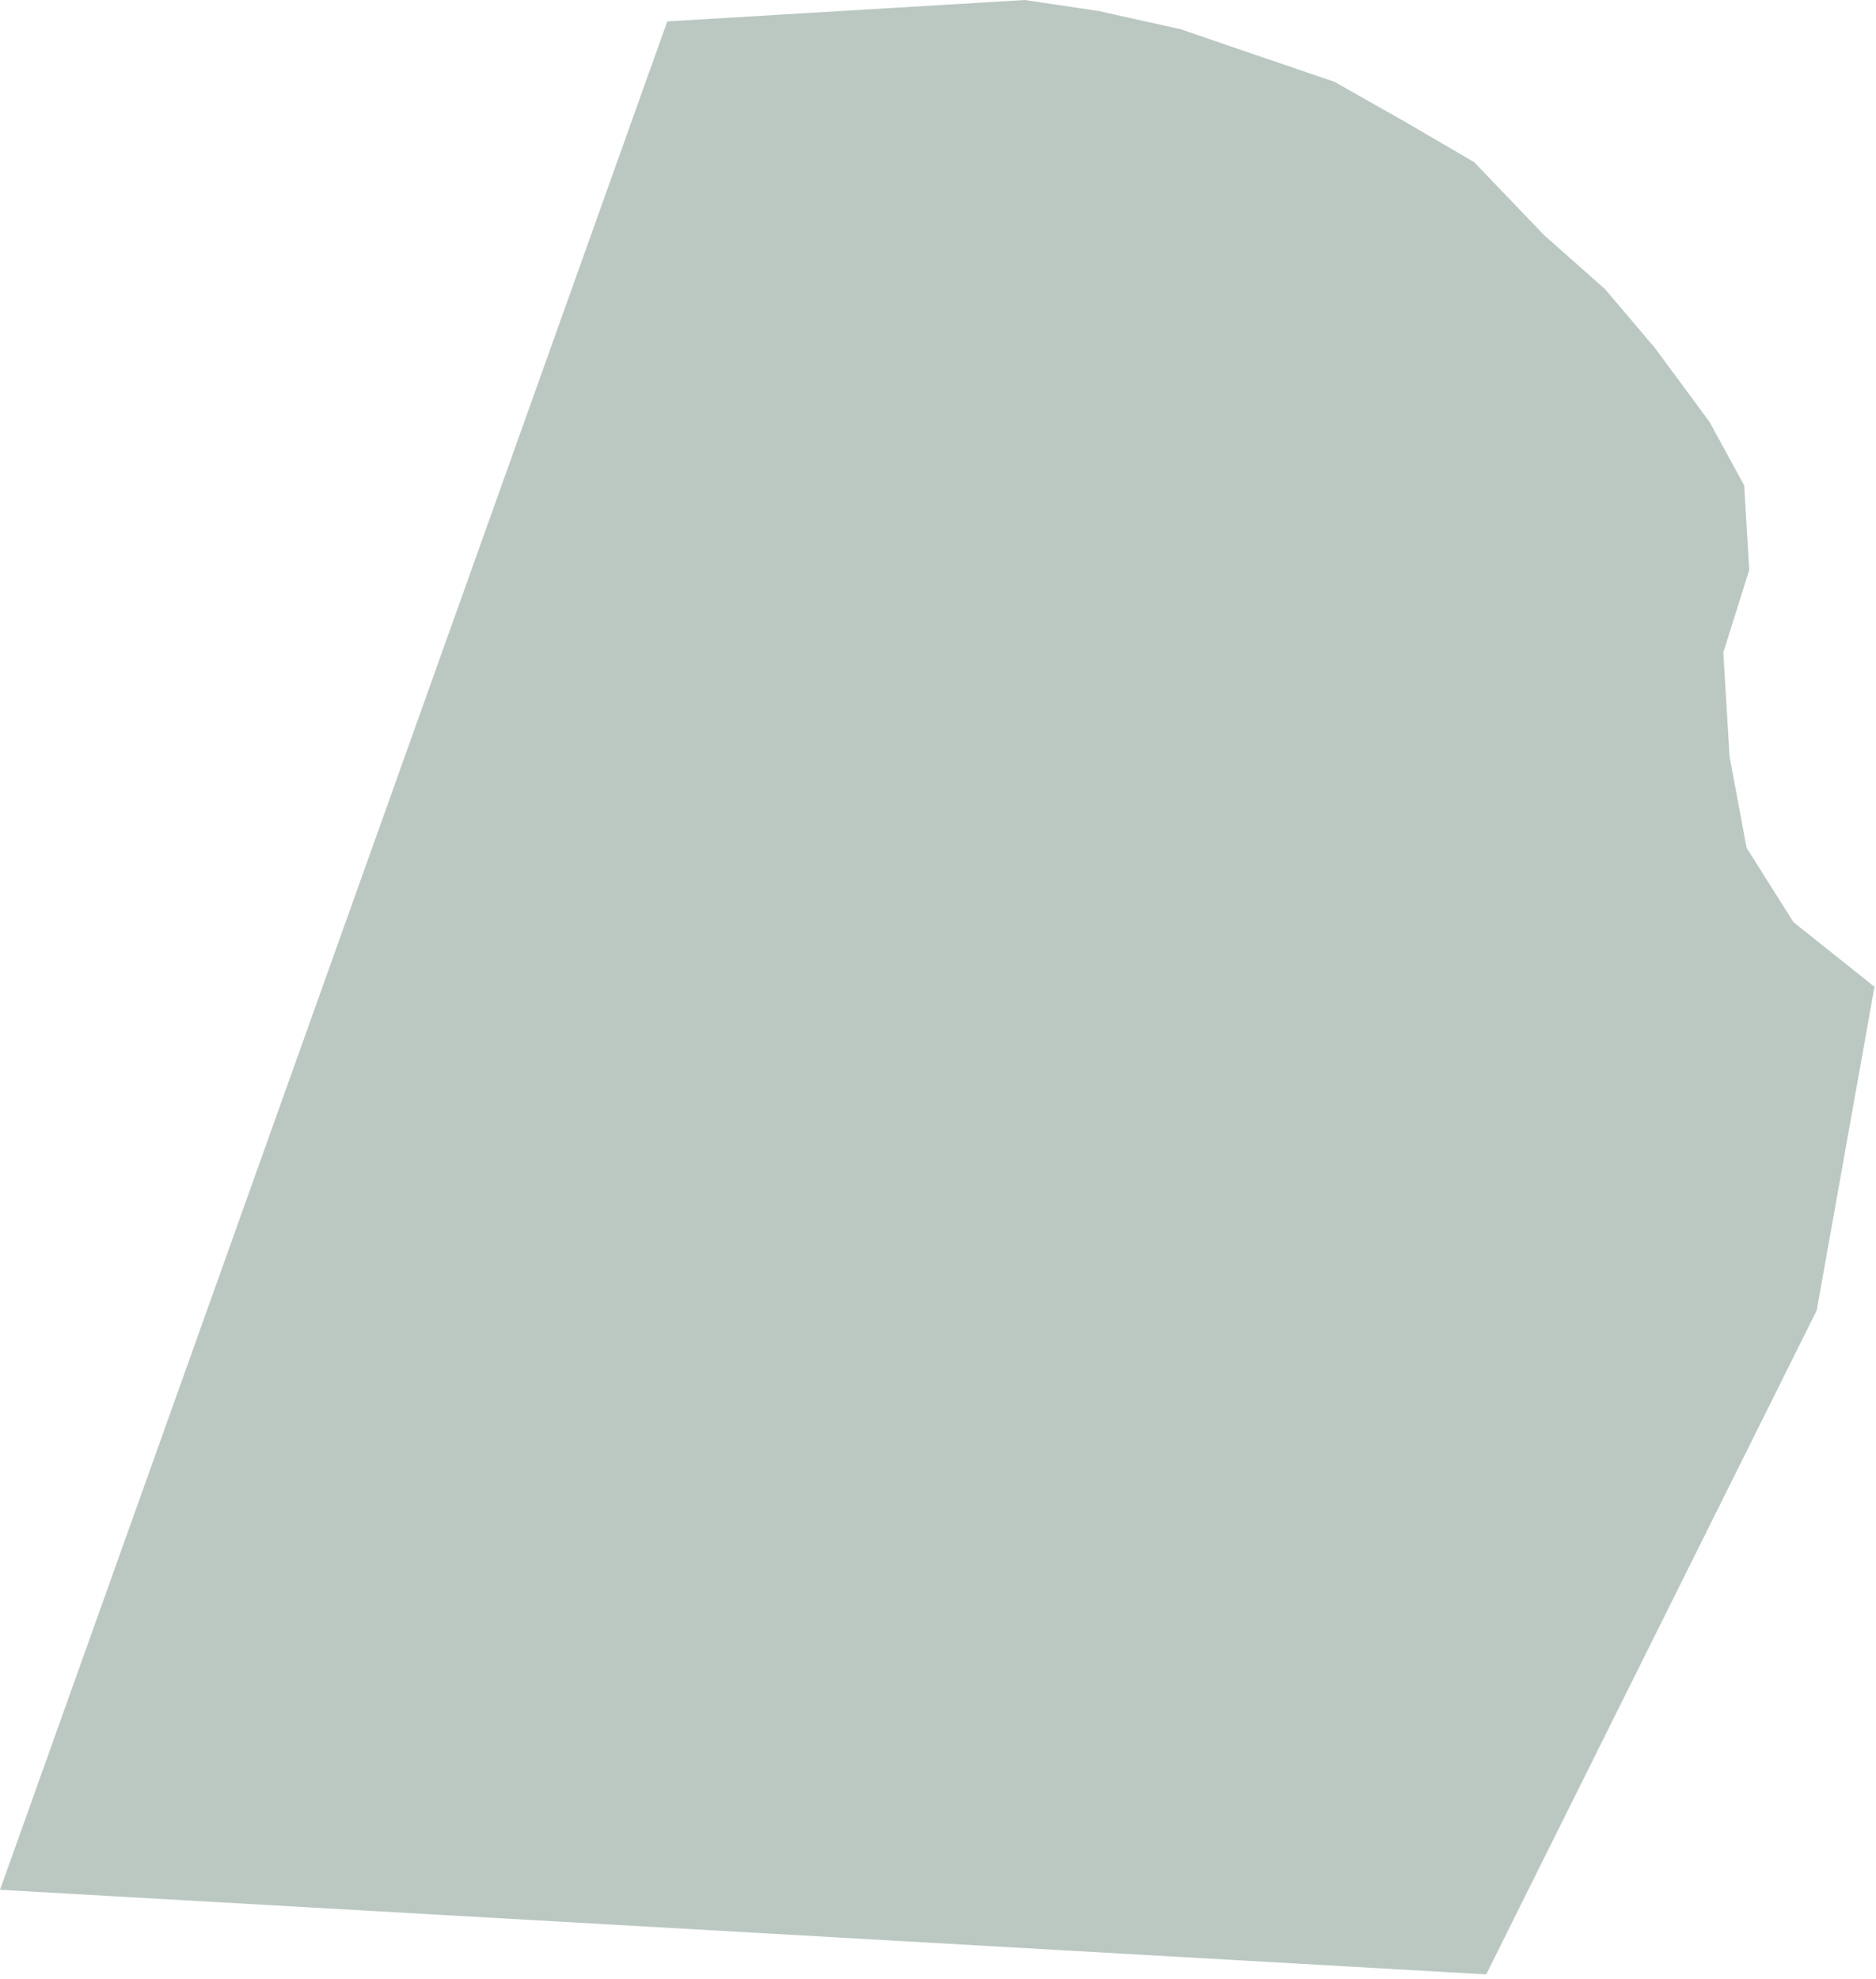 <?xml version="1.0" encoding="UTF-8"?> <svg xmlns="http://www.w3.org/2000/svg" width="219" height="231" viewBox="0 0 219 231" fill="none"><path d="M77.896 2.499L0.002 220.589L173.495 230.462L212.08 152.957L218.823 115.181L209.366 107.643L203.894 98.965L201.903 88.278L201.177 76.164L204.202 66.528L203.611 56.657L199.565 49.245L193.196 40.621L187.382 33.765L180.249 27.438L172.084 18.922L163.686 14.021L155.764 9.543L145.651 6.096L137.836 3.412L128.253 1.284L119.621 0L114.237 0.322L110.648 0.537L100.778 1.128L90.458 1.746L77.896 2.499Z" fill="#1D4734" fill-opacity="0.3"></path></svg> 